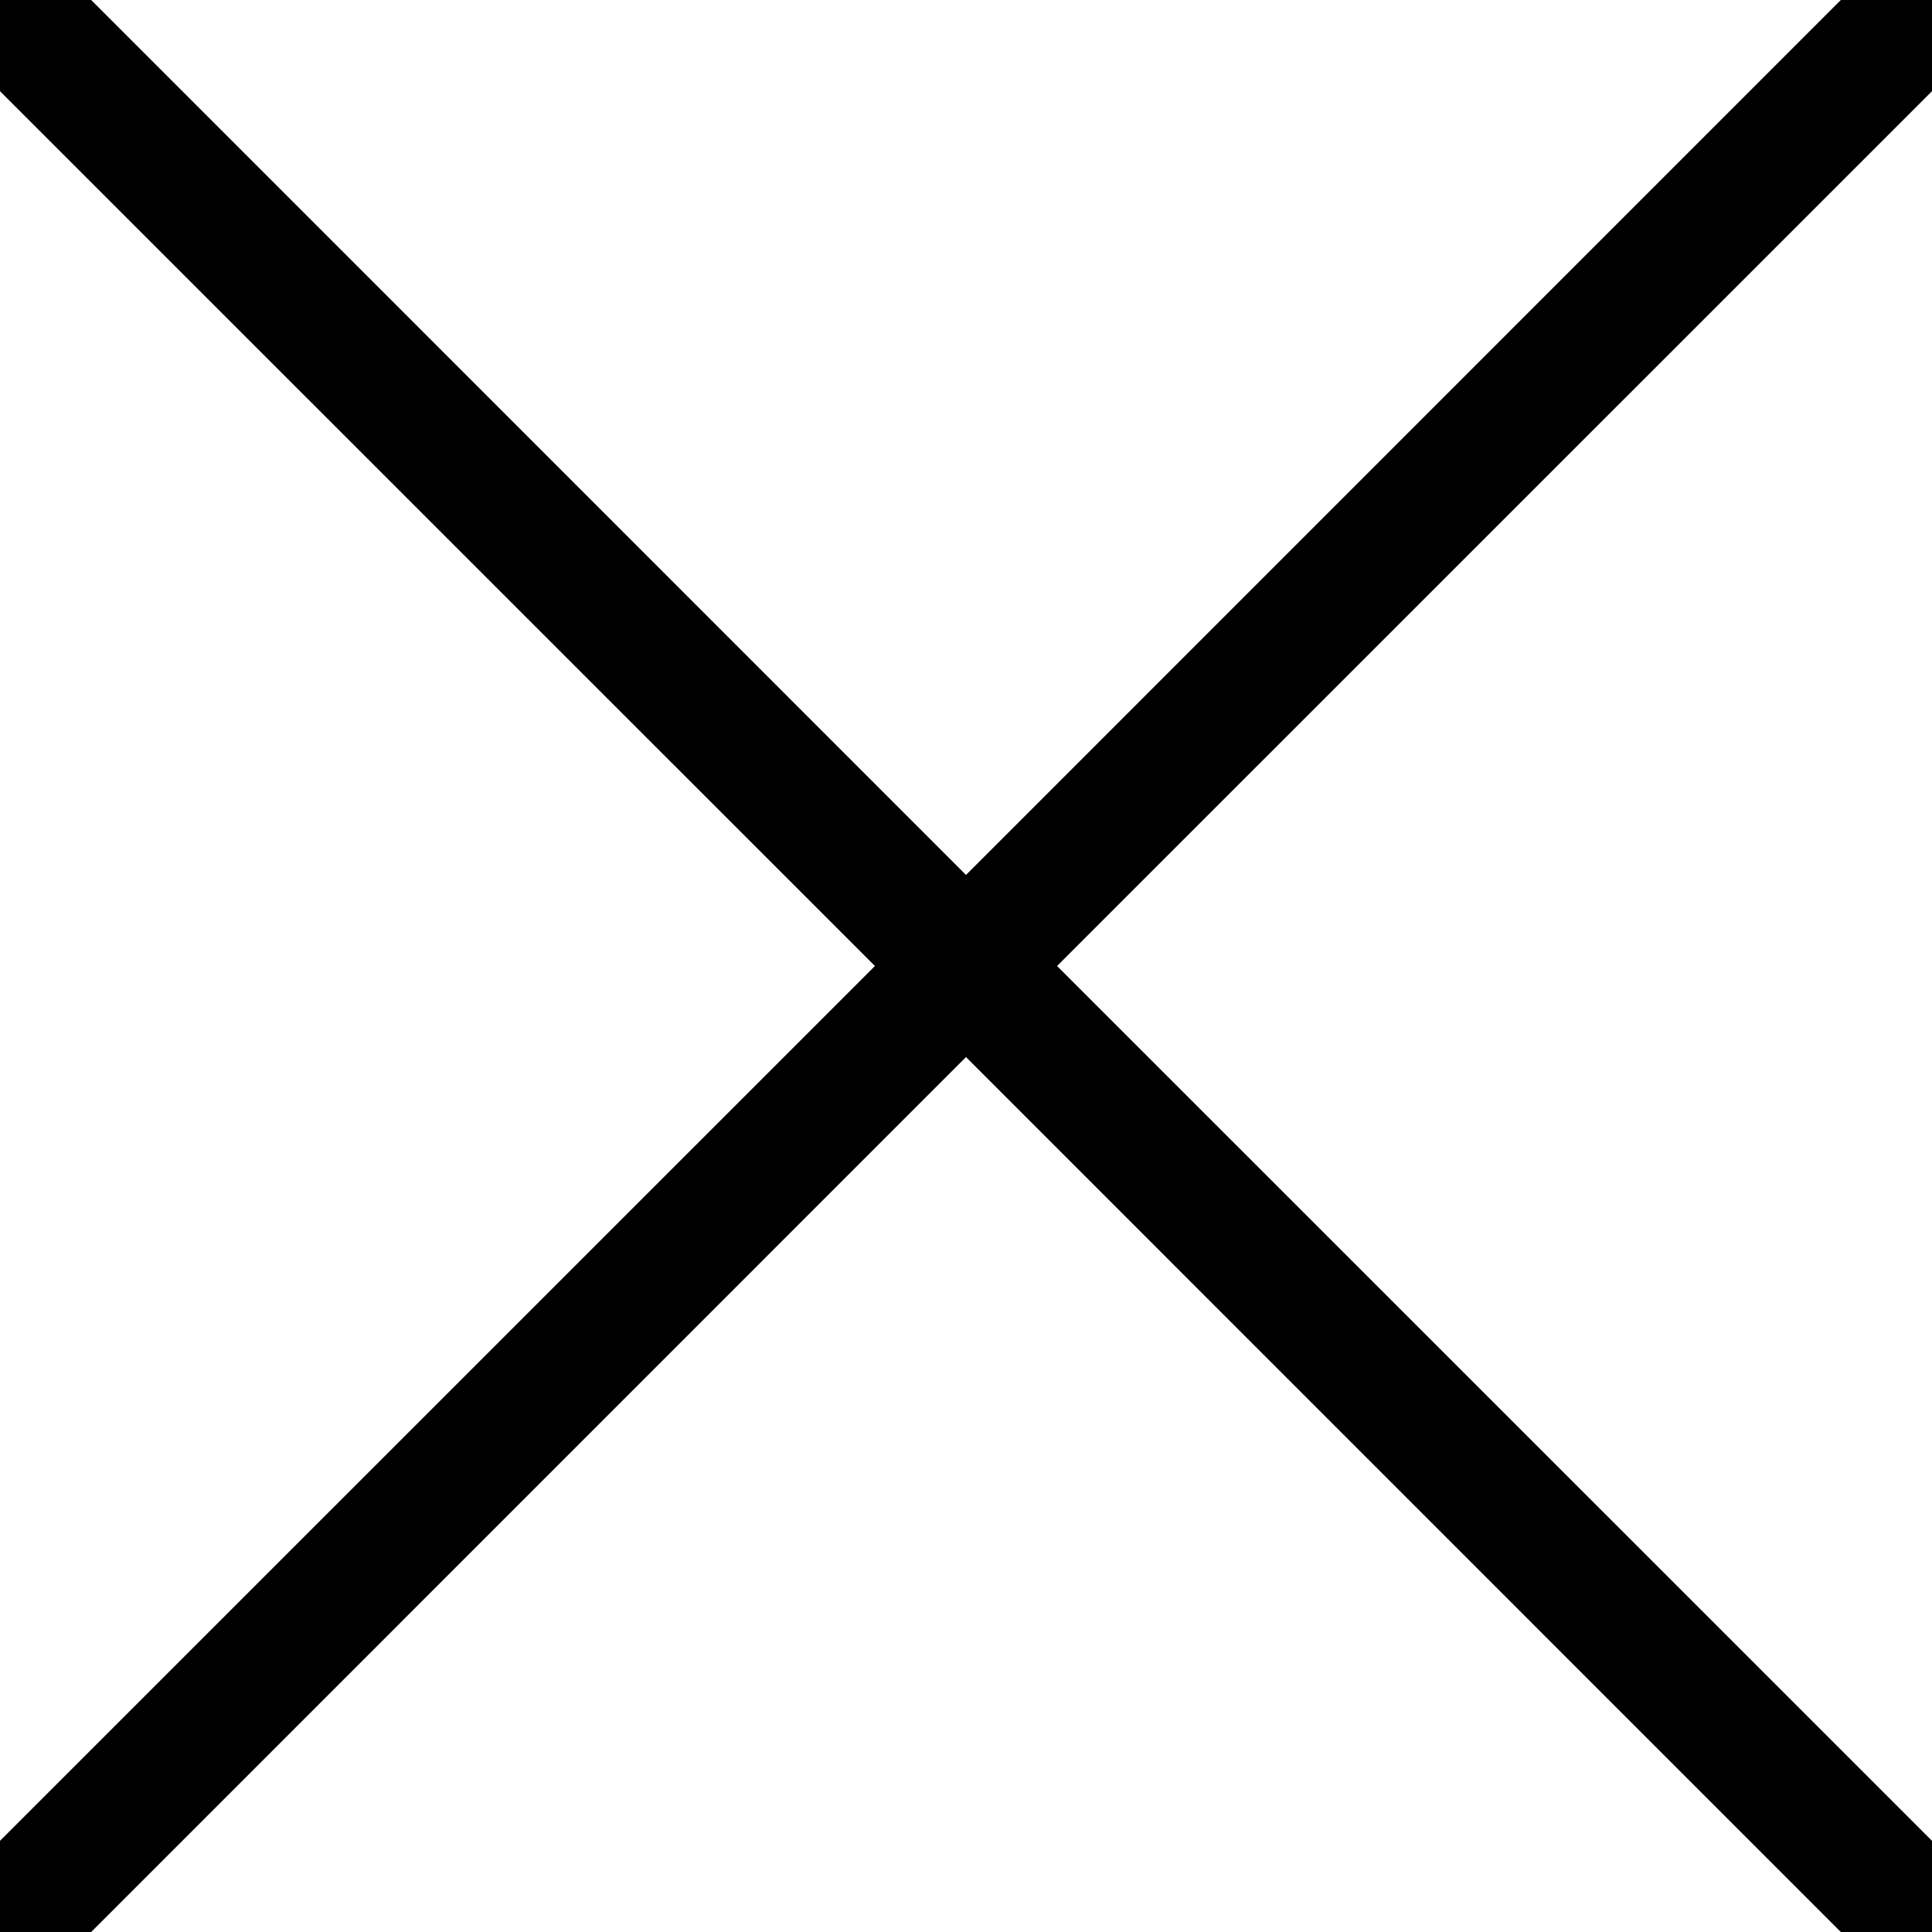 <?xml version="1.0" encoding="utf-8"?>
<!-- Generator: Adobe Illustrator 16.0.0, SVG Export Plug-In . SVG Version: 6.00 Build 0)  -->
<!DOCTYPE svg PUBLIC "-//W3C//DTD SVG 1.1//EN" "http://www.w3.org/Graphics/SVG/1.1/DTD/svg11.dtd">
<svg version="1.1" id="Layer_1" xmlns="http://www.w3.org/2000/svg" xmlns:xlink="http://www.w3.org/1999/xlink" x="0px" y="0px"
	 width="15px" height="15px" viewBox="0 0 15 15" enable-background="new 0 0 15 15" xml:space="preserve">
<polygon points="15.354,0.354 14.646,-0.354 7.5,6.793 0.354,-0.354 -0.354,0.354 6.793,7.5 -0.354,14.646 0.354,15.354 7.5,8.207 
	14.646,15.354 15.354,14.646 8.207,7.5 "/>
</svg>
